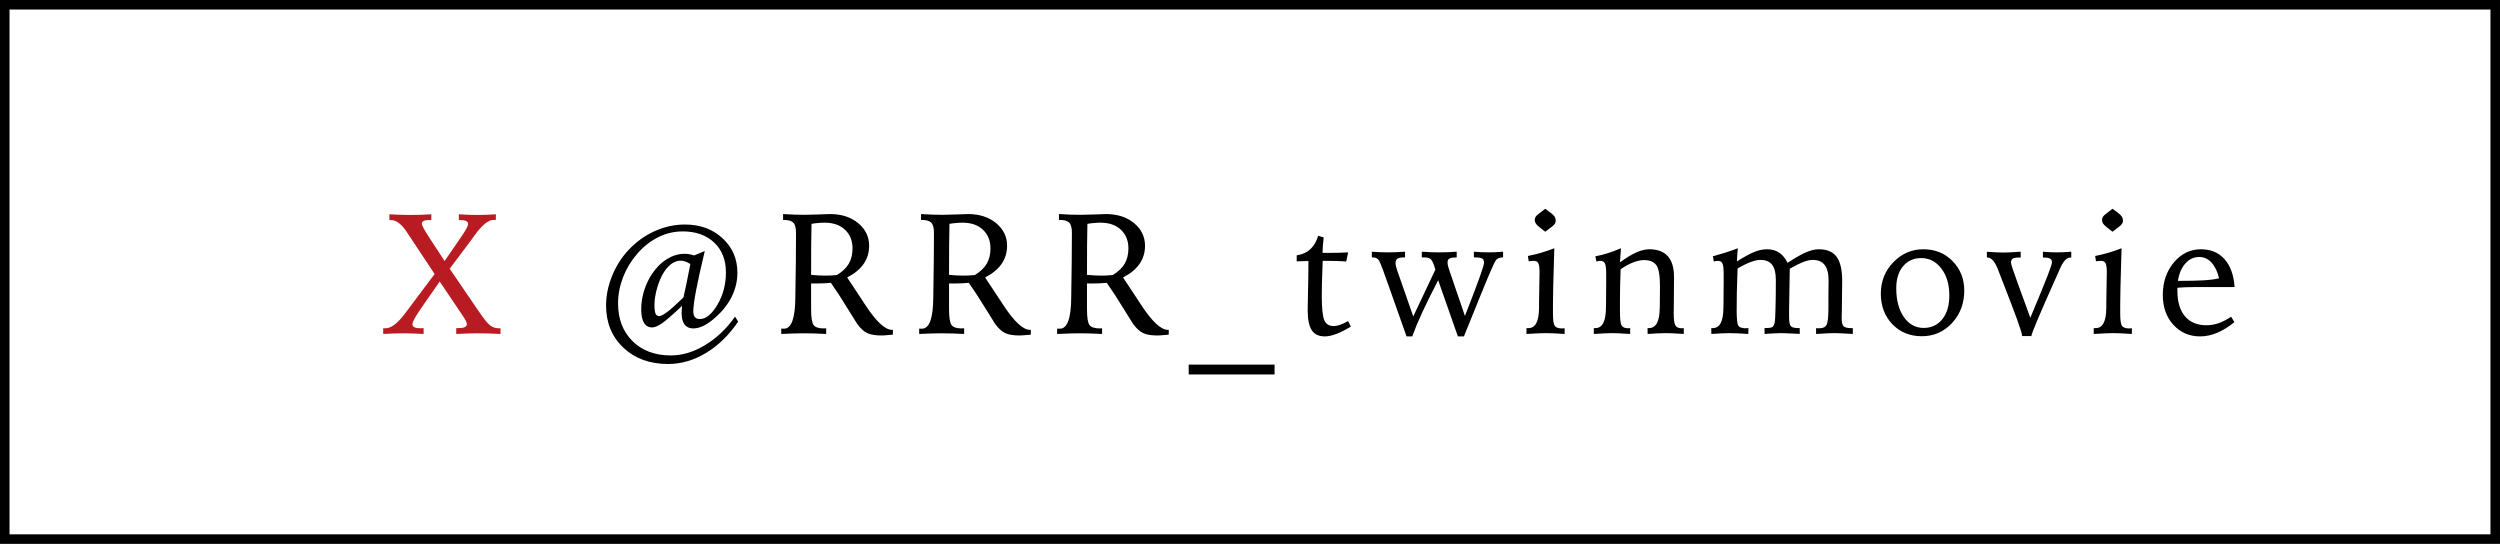 <svg width="262" height="57" viewBox="0 0 262 57" fill="none" xmlns="http://www.w3.org/2000/svg">
<rect x="0.5" y="0.5" width="261" height="56" stroke="black"/>
<path d="M40.809 22.458C41.213 22.481 41.597 22.499 41.96 22.511C42.323 22.523 42.654 22.528 42.953 22.528C43.31 22.528 43.677 22.523 44.052 22.511C44.427 22.499 44.81 22.481 45.203 22.458V23.064H44.878C44.667 23.064 44.503 23.097 44.386 23.161C44.269 23.226 44.21 23.314 44.21 23.425C44.21 23.524 44.269 23.686 44.386 23.908C44.503 24.131 44.72 24.485 45.036 24.972L46.592 27.354L47.937 25.402C48.405 24.729 48.707 24.271 48.842 24.031C48.982 23.785 49.053 23.601 49.053 23.477C49.053 23.343 48.985 23.24 48.851 23.17C48.716 23.1 48.52 23.064 48.262 23.064H48.086V22.458C48.449 22.481 48.795 22.499 49.123 22.511C49.457 22.523 49.753 22.528 50.011 22.528C50.321 22.528 50.638 22.523 50.96 22.511C51.288 22.499 51.625 22.481 51.971 22.458L51.962 23.064C51.933 23.059 51.9 23.056 51.865 23.056C51.836 23.05 51.786 23.047 51.716 23.047C51.177 23.047 50.518 23.586 49.738 24.664C49.557 24.922 49.413 25.121 49.308 25.262L47.128 28.162L50.151 32.592C50.685 33.383 51.086 33.884 51.355 34.095C51.625 34.3 51.921 34.402 52.243 34.402C52.302 34.402 52.346 34.402 52.375 34.402C52.404 34.397 52.431 34.394 52.454 34.394V35C51.997 34.977 51.566 34.959 51.162 34.947C50.764 34.935 50.403 34.93 50.081 34.93C49.817 34.93 49.489 34.935 49.097 34.947C48.704 34.959 48.276 34.977 47.813 35V34.385H48.042C48.347 34.385 48.569 34.35 48.71 34.279C48.856 34.209 48.93 34.101 48.93 33.954C48.93 33.802 48.763 33.48 48.429 32.987L48.35 32.873L46.082 29.507L44.535 31.722C44.055 32.407 43.715 32.92 43.516 33.26C43.322 33.6 43.226 33.837 43.226 33.972C43.226 34.118 43.296 34.227 43.437 34.297C43.583 34.367 43.8 34.402 44.087 34.402C44.122 34.402 44.172 34.399 44.236 34.394C44.307 34.388 44.359 34.385 44.395 34.385V35C43.967 34.977 43.571 34.959 43.208 34.947C42.851 34.935 42.549 34.93 42.303 34.93C42.016 34.93 41.688 34.935 41.318 34.947C40.955 34.959 40.568 34.977 40.158 35V34.394C40.188 34.394 40.22 34.397 40.255 34.402C40.296 34.402 40.349 34.402 40.413 34.402C40.999 34.402 41.685 33.875 42.47 32.82L42.478 32.812L45.546 28.716L42.733 24.471C42.716 24.441 42.684 24.392 42.637 24.321C42.08 23.483 41.526 23.064 40.976 23.064H40.809V22.458Z" fill="#B81C22"/>
<path d="M71.479 32.056C70.465 33.011 69.756 33.626 69.352 33.901C68.948 34.177 68.608 34.315 68.332 34.315C67.963 34.315 67.682 34.153 67.489 33.831C67.295 33.509 67.199 33.034 67.199 32.407C67.199 31.78 67.292 31.156 67.48 30.535C67.667 29.908 67.934 29.325 68.28 28.786C68.737 28.083 69.267 27.544 69.871 27.169C70.474 26.788 71.104 26.598 71.76 26.598C71.918 26.598 72.079 26.612 72.244 26.642C72.408 26.671 72.575 26.715 72.745 26.773L73.861 26.308C73.462 27.977 73.16 29.34 72.956 30.395C72.756 31.443 72.657 32.188 72.657 32.627C72.657 32.891 72.712 33.093 72.824 33.233C72.941 33.368 73.114 33.435 73.342 33.435C73.981 33.435 74.596 32.935 75.188 31.933C75.78 30.925 76.076 29.8 76.076 28.558C76.076 27.239 75.665 26.193 74.845 25.42C74.025 24.641 72.923 24.251 71.54 24.251C70.65 24.251 69.791 24.456 68.965 24.866C68.145 25.276 67.407 25.865 66.75 26.633C66.118 27.371 65.628 28.189 65.283 29.085C64.943 29.981 64.773 30.884 64.773 31.792C64.773 33.427 65.277 34.745 66.285 35.747C67.298 36.749 68.637 37.25 70.301 37.25C71.502 37.25 72.698 36.89 73.887 36.169C75.082 35.454 76.131 34.458 77.034 33.181L77.359 33.708C76.392 35.126 75.27 36.219 73.993 36.986C72.715 37.76 71.388 38.147 70.011 38.147C68.095 38.147 66.534 37.575 65.327 36.433C64.12 35.29 63.516 33.816 63.516 32.012C63.516 30.975 63.73 29.935 64.158 28.892C64.585 27.843 65.174 26.926 65.924 26.141C66.715 25.309 67.618 24.667 68.631 24.216C69.651 23.759 70.7 23.53 71.778 23.53C73.377 23.53 74.693 24.011 75.724 24.972C76.761 25.927 77.28 27.134 77.28 28.593C77.28 29.442 77.086 30.266 76.7 31.062C76.313 31.854 75.75 32.577 75.012 33.233C74.573 33.632 74.154 33.931 73.755 34.13C73.363 34.323 72.991 34.42 72.639 34.42C72.252 34.42 71.954 34.282 71.743 34.007C71.537 33.731 71.435 33.336 71.435 32.82C71.435 32.75 71.438 32.653 71.444 32.53C71.456 32.401 71.467 32.243 71.479 32.056ZM72.349 27.67C72.144 27.541 71.959 27.45 71.795 27.398C71.637 27.345 71.479 27.318 71.321 27.318C70.975 27.318 70.638 27.444 70.31 27.696C69.988 27.942 69.695 28.3 69.431 28.769C69.191 29.208 68.989 29.73 68.825 30.333C68.666 30.936 68.587 31.467 68.587 31.924C68.587 32.381 68.625 32.697 68.702 32.873C68.778 33.043 68.907 33.128 69.088 33.128C69.27 33.128 69.563 32.973 69.967 32.662C70.377 32.346 70.931 31.848 71.628 31.168C71.728 30.734 71.833 30.245 71.945 29.7C72.062 29.149 72.197 28.473 72.349 27.67ZM85.004 28.804C85.285 28.833 85.548 28.854 85.794 28.865C86.046 28.877 86.269 28.883 86.463 28.883C86.627 28.883 86.814 28.88 87.025 28.874C87.236 28.862 87.465 28.845 87.71 28.821C88.273 28.481 88.686 28.089 88.95 27.644C89.213 27.192 89.345 26.656 89.345 26.035C89.345 25.221 89.082 24.567 88.554 24.075C88.027 23.583 87.318 23.337 86.427 23.337C86.187 23.337 85.953 23.349 85.724 23.372C85.496 23.39 85.27 23.419 85.047 23.46C85.03 24.186 85.018 24.934 85.012 25.701C85.006 26.469 85.004 27.503 85.004 28.804ZM81.875 34.429C81.916 34.435 81.954 34.44 81.989 34.446C82.03 34.446 82.088 34.446 82.165 34.446C82.944 34.446 83.34 33.351 83.351 31.159C83.357 30.608 83.363 30.178 83.369 29.867L83.404 27.468C83.41 26.952 83.413 26.451 83.413 25.965C83.419 25.479 83.421 24.951 83.421 24.383C83.421 23.879 83.328 23.53 83.14 23.337C82.953 23.144 82.619 23.047 82.138 23.047H82.068V22.432C82.46 22.461 82.847 22.481 83.228 22.493C83.615 22.505 83.99 22.511 84.353 22.511C84.746 22.511 85.232 22.499 85.812 22.476C86.398 22.446 86.788 22.432 86.981 22.432C88.182 22.432 89.167 22.748 89.934 23.381C90.702 24.014 91.085 24.808 91.085 25.763C91.085 26.472 90.892 27.105 90.505 27.661C90.125 28.212 89.55 28.684 88.783 29.076L90.426 31.564C90.485 31.657 90.573 31.792 90.69 31.968C91.827 33.702 92.758 34.569 93.485 34.569H93.573V35.07C93.491 35.076 93.368 35.088 93.204 35.105C92.823 35.141 92.544 35.158 92.369 35.158C91.748 35.158 91.255 35.076 90.892 34.912C90.535 34.742 90.18 34.417 89.829 33.937C89.77 33.86 89.445 33.339 88.853 32.372C88.267 31.405 87.675 30.494 87.078 29.639C86.855 29.662 86.618 29.68 86.366 29.691C86.114 29.703 85.835 29.709 85.531 29.709H85.004V32.407C85.004 33.286 85.094 33.843 85.276 34.077C85.458 34.306 85.818 34.42 86.357 34.42C86.375 34.42 86.398 34.417 86.427 34.411C86.457 34.405 86.48 34.402 86.498 34.402C86.521 34.402 86.539 34.405 86.55 34.411C86.568 34.417 86.58 34.42 86.585 34.42V35C86.169 34.977 85.756 34.959 85.346 34.947C84.936 34.935 84.529 34.93 84.125 34.93C83.908 34.93 83.603 34.935 83.21 34.947C82.818 34.959 82.373 34.977 81.875 35V34.429ZM99.46 28.804C99.741 28.833 100.005 28.854 100.251 28.865C100.503 28.877 100.725 28.883 100.919 28.883C101.083 28.883 101.27 28.88 101.481 28.874C101.692 28.862 101.921 28.845 102.167 28.821C102.729 28.481 103.142 28.089 103.406 27.644C103.67 27.192 103.802 26.656 103.802 26.035C103.802 25.221 103.538 24.567 103.011 24.075C102.483 23.583 101.774 23.337 100.884 23.337C100.643 23.337 100.409 23.349 100.18 23.372C99.952 23.39 99.726 23.419 99.504 23.46C99.486 24.186 99.474 24.934 99.469 25.701C99.463 26.469 99.46 27.503 99.46 28.804ZM96.331 34.429C96.372 34.435 96.41 34.44 96.445 34.446C96.486 34.446 96.545 34.446 96.621 34.446C97.4 34.446 97.796 33.351 97.807 31.159C97.813 30.608 97.819 30.178 97.825 29.867L97.86 27.468C97.866 26.952 97.869 26.451 97.869 25.965C97.875 25.479 97.878 24.951 97.878 24.383C97.878 23.879 97.784 23.53 97.597 23.337C97.409 23.144 97.075 23.047 96.594 23.047H96.524V22.432C96.917 22.461 97.303 22.481 97.684 22.493C98.071 22.505 98.446 22.511 98.809 22.511C99.202 22.511 99.688 22.499 100.268 22.476C100.854 22.446 101.244 22.432 101.437 22.432C102.638 22.432 103.623 22.748 104.39 23.381C105.158 24.014 105.542 24.808 105.542 25.763C105.542 26.472 105.348 27.105 104.962 27.661C104.581 28.212 104.007 28.684 103.239 29.076L104.883 31.564C104.941 31.657 105.029 31.792 105.146 31.968C106.283 33.702 107.215 34.569 107.941 34.569H108.029V35.07C107.947 35.076 107.824 35.088 107.66 35.105C107.279 35.141 107.001 35.158 106.825 35.158C106.204 35.158 105.712 35.076 105.348 34.912C104.991 34.742 104.637 34.417 104.285 33.937C104.226 33.86 103.901 33.339 103.309 32.372C102.723 31.405 102.132 30.494 101.534 29.639C101.311 29.662 101.074 29.68 100.822 29.691C100.57 29.703 100.292 29.709 99.987 29.709H99.46V32.407C99.46 33.286 99.551 33.843 99.732 34.077C99.914 34.306 100.274 34.42 100.813 34.42C100.831 34.42 100.854 34.417 100.884 34.411C100.913 34.405 100.936 34.402 100.954 34.402C100.977 34.402 100.995 34.405 101.007 34.411C101.024 34.417 101.036 34.42 101.042 34.42V35C100.626 34.977 100.213 34.959 99.802 34.947C99.392 34.935 98.985 34.93 98.581 34.93C98.364 34.93 98.059 34.935 97.667 34.947C97.274 34.959 96.829 34.977 96.331 35V34.429ZM113.916 28.804C114.197 28.833 114.461 28.854 114.707 28.865C114.959 28.877 115.182 28.883 115.375 28.883C115.539 28.883 115.727 28.88 115.938 28.874C116.148 28.862 116.377 28.845 116.623 28.821C117.186 28.481 117.599 28.089 117.862 27.644C118.126 27.192 118.258 26.656 118.258 26.035C118.258 25.221 117.994 24.567 117.467 24.075C116.939 23.583 116.23 23.337 115.34 23.337C115.1 23.337 114.865 23.349 114.637 23.372C114.408 23.39 114.183 23.419 113.96 23.46C113.942 24.186 113.931 24.934 113.925 25.701C113.919 26.469 113.916 27.503 113.916 28.804ZM110.787 34.429C110.828 34.435 110.866 34.44 110.901 34.446C110.942 34.446 111.001 34.446 111.077 34.446C111.856 34.446 112.252 33.351 112.264 31.159C112.27 30.608 112.275 30.178 112.281 29.867L112.316 27.468C112.322 26.952 112.325 26.451 112.325 25.965C112.331 25.479 112.334 24.951 112.334 24.383C112.334 23.879 112.24 23.53 112.053 23.337C111.865 23.144 111.531 23.047 111.051 23.047H110.98V22.432C111.373 22.461 111.76 22.481 112.141 22.493C112.527 22.505 112.902 22.511 113.266 22.511C113.658 22.511 114.145 22.499 114.725 22.476C115.311 22.446 115.7 22.432 115.894 22.432C117.095 22.432 118.079 22.748 118.847 23.381C119.614 24.014 119.998 24.808 119.998 25.763C119.998 26.472 119.805 27.105 119.418 27.661C119.037 28.212 118.463 28.684 117.695 29.076L119.339 31.564C119.397 31.657 119.485 31.792 119.603 31.968C120.739 33.702 121.671 34.569 122.397 34.569H122.485V35.07C122.403 35.076 122.28 35.088 122.116 35.105C121.735 35.141 121.457 35.158 121.281 35.158C120.66 35.158 120.168 35.076 119.805 34.912C119.447 34.742 119.093 34.417 118.741 33.937C118.683 33.86 118.357 33.339 117.766 32.372C117.18 31.405 116.588 30.494 115.99 29.639C115.768 29.662 115.53 29.68 115.278 29.691C115.026 29.703 114.748 29.709 114.443 29.709H113.916V32.407C113.916 33.286 114.007 33.843 114.188 34.077C114.37 34.306 114.73 34.42 115.27 34.42C115.287 34.42 115.311 34.417 115.34 34.411C115.369 34.405 115.393 34.402 115.41 34.402C115.434 34.402 115.451 34.405 115.463 34.411C115.48 34.417 115.492 34.42 115.498 34.42V35C115.082 34.977 114.669 34.959 114.259 34.947C113.849 34.935 113.441 34.93 113.037 34.93C112.82 34.93 112.516 34.935 112.123 34.947C111.73 34.959 111.285 34.977 110.787 35V34.429ZM124.575 38.208H133.575V39.245H124.575V38.208ZM138.144 24.708L138.724 24.884C138.689 25.206 138.66 25.496 138.636 25.754C138.619 26.006 138.607 26.255 138.601 26.501H139.225C139.559 26.501 139.899 26.498 140.245 26.492C140.59 26.48 140.939 26.466 141.29 26.448L141.079 27.406C140.704 27.377 140.35 27.359 140.016 27.354C139.688 27.342 139.36 27.336 139.032 27.336H138.619C138.583 28.344 138.557 29.117 138.539 29.656C138.528 30.189 138.522 30.632 138.522 30.983C138.522 32.308 138.613 33.172 138.794 33.576C138.976 33.975 139.301 34.174 139.77 34.174C139.963 34.174 140.177 34.133 140.412 34.051C140.652 33.969 140.942 33.834 141.282 33.647L141.572 34.227C141.009 34.566 140.499 34.824 140.042 35C139.585 35.17 139.187 35.255 138.847 35.255C138.22 35.255 137.763 35.041 137.476 34.613C137.189 34.18 137.045 33.485 137.045 32.53C137.045 32.343 137.057 31.675 137.08 30.526C137.11 29.372 137.124 28.314 137.124 27.354C137.072 27.354 136.996 27.356 136.896 27.362C136.41 27.38 136.076 27.389 135.894 27.389V26.756C136.468 26.674 136.943 26.463 137.318 26.123C137.693 25.777 137.968 25.306 138.144 24.708ZM143.767 26.378C144.084 26.401 144.379 26.419 144.655 26.431C144.93 26.442 145.176 26.448 145.393 26.448C145.686 26.448 145.988 26.442 146.298 26.431C146.609 26.419 146.925 26.401 147.248 26.378V26.976H147.116C146.794 26.976 146.568 27.023 146.439 27.116C146.316 27.21 146.254 27.371 146.254 27.6C146.254 27.676 146.269 27.775 146.298 27.898C146.328 28.021 146.366 28.156 146.413 28.303L148.109 33.163L150.429 28.25L150.271 27.767C150.154 27.433 150.028 27.219 149.893 27.125C149.758 27.025 149.547 26.976 149.26 26.976H149.005V26.378C149.345 26.401 149.662 26.419 149.955 26.431C150.248 26.442 150.508 26.448 150.737 26.448C151.047 26.448 151.361 26.442 151.677 26.431C151.994 26.419 152.322 26.401 152.662 26.378V26.976C152.632 26.976 152.588 26.979 152.53 26.984C152.471 26.99 152.43 26.993 152.407 26.993C152.167 26.993 151.988 27.034 151.871 27.116C151.759 27.192 151.704 27.318 151.704 27.494C151.704 27.6 151.718 27.723 151.748 27.863C151.783 27.998 151.83 28.15 151.888 28.32L153.523 33.11L153.804 32.398C154.953 29.445 155.527 27.828 155.527 27.547C155.527 27.324 155.463 27.175 155.334 27.099C155.211 27.017 154.973 26.976 154.622 26.976H154.463V26.378C154.733 26.401 154.997 26.419 155.254 26.431C155.518 26.442 155.776 26.448 156.028 26.448C156.239 26.448 156.467 26.442 156.713 26.431C156.965 26.419 157.235 26.401 157.522 26.378V26.976C157.335 26.976 157.179 27.002 157.056 27.055C156.933 27.102 156.837 27.175 156.766 27.274C156.637 27.468 156.368 28.048 155.958 29.015C155.553 29.981 154.707 32.062 153.418 35.255H152.785L150.719 29.366C150.034 30.696 149.474 31.827 149.041 32.759C148.613 33.69 148.267 34.523 148.004 35.255H147.406C146.937 33.96 146.378 32.378 145.727 30.509C145.077 28.634 144.681 27.576 144.541 27.336C144.464 27.207 144.374 27.116 144.268 27.064C144.163 27.005 144.04 26.976 143.899 26.976H143.767V26.378ZM162.89 26.018C162.885 26.24 162.876 26.557 162.864 26.967C162.788 29.322 162.75 30.98 162.75 31.941V32.873C162.75 33.553 162.814 33.98 162.943 34.156C163.072 34.332 163.324 34.42 163.699 34.42C163.734 34.42 163.781 34.417 163.84 34.411C163.898 34.405 163.942 34.402 163.971 34.402V35C163.473 34.965 163.072 34.941 162.767 34.93C162.463 34.918 162.205 34.912 161.994 34.912C161.806 34.912 161.566 34.918 161.273 34.93C160.986 34.941 160.553 34.965 159.972 35V34.385H160.192C160.919 34.385 161.285 33.67 161.291 32.24C161.291 32.035 161.291 31.874 161.291 31.757L161.326 29.586C161.326 29.428 161.329 29.229 161.335 28.988C161.341 28.748 161.344 28.587 161.344 28.505C161.344 28.03 161.297 27.717 161.203 27.564C161.115 27.412 160.951 27.336 160.711 27.336C160.664 27.336 160.594 27.342 160.5 27.354C160.412 27.359 160.315 27.368 160.21 27.38L160.122 26.826C160.585 26.738 161.045 26.627 161.502 26.492C161.965 26.357 162.428 26.199 162.89 26.018ZM161.941 21.878L162.565 22.344C162.729 22.467 162.849 22.59 162.926 22.713C163.002 22.836 163.04 22.965 163.04 23.1C163.04 23.234 163.008 23.352 162.943 23.451C162.885 23.545 162.77 23.656 162.6 23.785L161.941 24.286L161.326 23.803C161.156 23.668 161.033 23.545 160.957 23.434C160.881 23.316 160.843 23.193 160.843 23.064C160.843 22.936 160.872 22.824 160.93 22.73C160.989 22.631 161.109 22.514 161.291 22.379L161.941 21.878ZM169.876 26.018L169.771 27.494C170.433 27.014 171.007 26.665 171.493 26.448C171.985 26.231 172.437 26.123 172.847 26.123C173.708 26.123 174.355 26.366 174.789 26.852C175.223 27.339 175.439 28.068 175.439 29.041C175.439 29.047 175.437 29.305 175.431 29.814C175.425 30.324 175.422 30.834 175.422 31.344C175.422 31.561 175.419 31.833 175.413 32.161C175.407 32.483 175.404 32.703 175.404 32.82C175.404 33.477 175.463 33.904 175.58 34.103C175.697 34.303 175.92 34.402 176.248 34.402C176.266 34.402 176.298 34.399 176.345 34.394C176.397 34.388 176.436 34.385 176.459 34.385V35C175.932 34.965 175.533 34.941 175.264 34.93C174.994 34.918 174.769 34.912 174.587 34.912C174.306 34.912 174.001 34.921 173.673 34.938C173.345 34.95 173.011 34.971 172.671 35L172.662 34.385H172.794C173.544 34.385 173.925 33.699 173.937 32.328C173.942 32.252 173.945 32.193 173.945 32.152L173.963 30.263V29.946C173.963 28.862 173.837 28.145 173.585 27.793C173.333 27.436 172.899 27.257 172.284 27.257C171.944 27.257 171.566 27.339 171.15 27.503C170.74 27.661 170.304 27.898 169.841 28.215C169.817 28.824 169.8 29.401 169.788 29.946C169.776 30.485 169.771 30.975 169.771 31.414V32.627C169.771 33.4 169.826 33.89 169.938 34.095C170.055 34.3 170.28 34.402 170.614 34.402C170.638 34.402 170.673 34.399 170.72 34.394C170.772 34.388 170.813 34.385 170.843 34.385V35C170.339 34.965 169.94 34.941 169.647 34.93C169.36 34.918 169.123 34.912 168.936 34.912C168.76 34.912 168.528 34.918 168.241 34.93C167.954 34.941 167.553 34.965 167.037 35L167.028 34.385H167.195C167.928 34.385 168.297 33.673 168.303 32.249C168.303 32.038 168.306 31.874 168.312 31.757L168.329 29.604V28.733C168.329 28.159 168.285 27.784 168.197 27.608C168.109 27.427 167.948 27.336 167.714 27.336C167.667 27.336 167.605 27.342 167.529 27.354C167.459 27.365 167.383 27.383 167.301 27.406L167.195 26.861C167.635 26.779 168.074 26.668 168.514 26.527C168.959 26.387 169.413 26.217 169.876 26.018ZM182.126 26.018C182.103 26.258 182.082 26.492 182.065 26.721C182.047 26.943 182.035 27.169 182.029 27.398C182.826 26.894 183.447 26.557 183.893 26.387C184.338 26.211 184.766 26.123 185.176 26.123C185.674 26.123 186.096 26.237 186.442 26.466C186.793 26.694 187.092 27.055 187.338 27.547C188.123 27.025 188.765 26.659 189.263 26.448C189.761 26.231 190.209 26.123 190.608 26.123C191.463 26.123 192.084 26.384 192.471 26.905C192.863 27.427 193.06 28.27 193.06 29.436V29.621L193.025 32.513C193.025 32.806 193.019 33.072 193.007 33.312C193.007 33.33 193.007 33.342 193.007 33.348C193.007 33.77 193.071 34.048 193.2 34.183C193.329 34.317 193.587 34.385 193.974 34.385H194.176V35C193.608 34.965 193.183 34.941 192.902 34.93C192.62 34.918 192.392 34.912 192.216 34.912C192.029 34.912 191.794 34.918 191.513 34.93C191.238 34.941 190.842 34.965 190.326 35V34.385C190.362 34.391 190.405 34.397 190.458 34.402C190.511 34.402 190.584 34.402 190.678 34.402C191.053 34.402 191.302 34.282 191.425 34.042C191.554 33.796 191.618 33.204 191.618 32.267V30.983C191.618 30.773 191.621 30.494 191.627 30.148C191.633 29.803 191.636 29.56 191.636 29.419C191.636 28.669 191.498 28.118 191.223 27.767C190.953 27.415 190.534 27.239 189.966 27.239C189.691 27.239 189.363 27.312 188.982 27.459C188.601 27.605 188.129 27.84 187.567 28.162L187.496 32.495V33.216C187.496 33.743 187.561 34.071 187.69 34.2C187.824 34.323 188.097 34.385 188.507 34.385H188.613V34.991C188.15 34.968 187.763 34.95 187.452 34.938C187.142 34.921 186.875 34.912 186.653 34.912C186.43 34.912 186.169 34.921 185.87 34.938C185.571 34.95 185.258 34.971 184.93 35L184.921 34.385C185.331 34.385 185.598 34.352 185.721 34.288C185.844 34.218 185.932 34.06 185.985 33.813C186.026 33.62 186.055 33.131 186.072 32.346C186.096 31.561 186.108 30.556 186.108 29.331C186.108 28.599 185.976 28.068 185.712 27.74C185.454 27.406 185.041 27.239 184.473 27.239C184.197 27.239 183.866 27.312 183.48 27.459C183.099 27.6 182.639 27.822 182.1 28.127C182.065 29.082 182.038 29.911 182.021 30.614C182.009 31.317 182.003 31.956 182.003 32.53C182.003 33.427 182.062 33.963 182.179 34.139C182.302 34.315 182.557 34.402 182.944 34.402C182.973 34.402 183.017 34.399 183.075 34.394C183.14 34.388 183.193 34.385 183.234 34.385L183.225 35C182.862 34.971 182.51 34.95 182.17 34.938C181.83 34.921 181.511 34.912 181.212 34.912C180.954 34.912 180.667 34.921 180.351 34.938C180.034 34.95 179.7 34.971 179.349 35L179.34 34.385H179.507C180.239 34.385 180.609 33.673 180.614 32.249C180.614 32.038 180.617 31.874 180.623 31.757L180.641 29.604V28.733C180.641 28.159 180.597 27.784 180.509 27.608C180.421 27.427 180.26 27.336 180.026 27.336C179.979 27.336 179.917 27.342 179.841 27.354C179.771 27.365 179.695 27.383 179.613 27.406L179.507 26.861C179.941 26.744 180.377 26.615 180.817 26.475C181.256 26.334 181.693 26.182 182.126 26.018ZM201.337 27.046C200.552 27.046 199.919 27.333 199.439 27.907C198.964 28.476 198.727 29.243 198.727 30.21C198.727 31.446 198.991 32.448 199.518 33.216C200.051 33.983 200.743 34.367 201.592 34.367C202.413 34.367 203.066 34.062 203.552 33.453C204.044 32.844 204.29 32.015 204.29 30.966C204.29 29.817 204.012 28.877 203.455 28.145C202.905 27.412 202.199 27.046 201.337 27.046ZM201.566 26.123C202.802 26.123 203.825 26.539 204.633 27.371C205.448 28.197 205.855 29.223 205.855 30.447C205.855 31.795 205.427 32.932 204.572 33.857C203.716 34.777 202.662 35.237 201.408 35.237C200.154 35.237 199.122 34.815 198.314 33.972C197.511 33.128 197.11 32.062 197.11 30.773C197.11 29.483 197.546 28.388 198.419 27.485C199.298 26.577 200.347 26.123 201.566 26.123ZM208.226 26.387C208.666 26.416 209.017 26.436 209.281 26.448C209.545 26.46 209.77 26.466 209.958 26.466C210.133 26.466 210.356 26.46 210.626 26.448C210.901 26.436 211.282 26.413 211.768 26.378V26.993H211.54C211.247 26.993 211.042 27.034 210.924 27.116C210.807 27.192 210.749 27.33 210.749 27.529C210.749 27.682 211.036 28.54 211.61 30.105C212.085 31.388 212.474 32.454 212.779 33.304C213.722 31.054 214.335 29.56 214.616 28.821C214.903 28.077 215.046 27.629 215.046 27.477C215.046 27.307 214.982 27.184 214.853 27.107C214.724 27.031 214.513 26.993 214.22 26.993H214.097V26.378C214.361 26.401 214.616 26.419 214.862 26.431C215.108 26.442 215.351 26.448 215.591 26.448C215.779 26.448 215.999 26.442 216.251 26.431C216.503 26.419 216.775 26.401 217.068 26.378V26.993H216.971C216.573 26.993 216.198 27.409 215.846 28.241C215.753 28.458 215.679 28.628 215.627 28.751L215.521 28.98C213.822 32.77 212.943 34.851 212.884 35.22H211.918C211.918 35.026 211.748 34.461 211.408 33.523C211.068 32.58 210.438 30.934 209.518 28.584C209.495 28.52 209.457 28.42 209.404 28.285C209.076 27.424 208.707 26.993 208.296 26.993H208.226V26.387ZM222.34 26.018C222.334 26.24 222.325 26.557 222.313 26.967C222.237 29.322 222.199 30.98 222.199 31.941V32.873C222.199 33.553 222.263 33.98 222.392 34.156C222.521 34.332 222.773 34.42 223.148 34.42C223.183 34.42 223.23 34.417 223.289 34.411C223.347 34.405 223.391 34.402 223.421 34.402V35C222.923 34.965 222.521 34.941 222.217 34.93C221.912 34.918 221.654 34.912 221.443 34.912C221.256 34.912 221.015 34.918 220.722 34.93C220.435 34.941 220.002 34.965 219.422 35V34.385H219.641C220.368 34.385 220.734 33.67 220.74 32.24C220.74 32.035 220.74 31.874 220.74 31.757L220.775 29.586C220.775 29.428 220.778 29.229 220.784 28.988C220.79 28.748 220.793 28.587 220.793 28.505C220.793 28.03 220.746 27.717 220.652 27.564C220.564 27.412 220.4 27.336 220.16 27.336C220.113 27.336 220.043 27.342 219.949 27.354C219.861 27.359 219.764 27.368 219.659 27.38L219.571 26.826C220.034 26.738 220.494 26.627 220.951 26.492C221.414 26.357 221.877 26.199 222.34 26.018ZM221.39 21.878L222.014 22.344C222.179 22.467 222.299 22.59 222.375 22.713C222.451 22.836 222.489 22.965 222.489 23.1C222.489 23.234 222.457 23.352 222.392 23.451C222.334 23.545 222.22 23.656 222.05 23.785L221.39 24.286L220.775 23.803C220.605 23.668 220.482 23.545 220.406 23.434C220.33 23.316 220.292 23.193 220.292 23.064C220.292 22.936 220.321 22.824 220.38 22.73C220.438 22.631 220.558 22.514 220.74 22.379L221.39 21.878ZM234.186 30.087H229.896C229.562 30.087 229.255 30.093 228.974 30.105C228.692 30.116 228.432 30.134 228.191 30.157V30.482C228.191 31.631 228.455 32.519 228.982 33.145C229.516 33.773 230.266 34.086 231.232 34.086C231.66 34.086 232.082 34.016 232.498 33.875C232.914 33.728 233.356 33.503 233.825 33.198L234.168 33.761C233.564 34.253 232.961 34.625 232.357 34.877C231.76 35.129 231.168 35.255 230.582 35.255C229.445 35.255 228.508 34.851 227.77 34.042C227.031 33.227 226.662 32.185 226.662 30.913C226.662 29.56 227.049 28.423 227.822 27.503C228.596 26.583 229.539 26.123 230.652 26.123C231.689 26.123 232.516 26.469 233.131 27.16C233.746 27.852 234.098 28.827 234.186 30.087ZM232.56 29.164C232.384 28.443 232.117 27.893 231.76 27.512C231.402 27.125 230.975 26.932 230.477 26.932C229.914 26.932 229.431 27.157 229.026 27.608C228.628 28.06 228.367 28.669 228.244 29.436C229.404 29.436 230.315 29.416 230.978 29.375C231.646 29.334 232.173 29.264 232.56 29.164Z" fill="black"/>
</svg>
